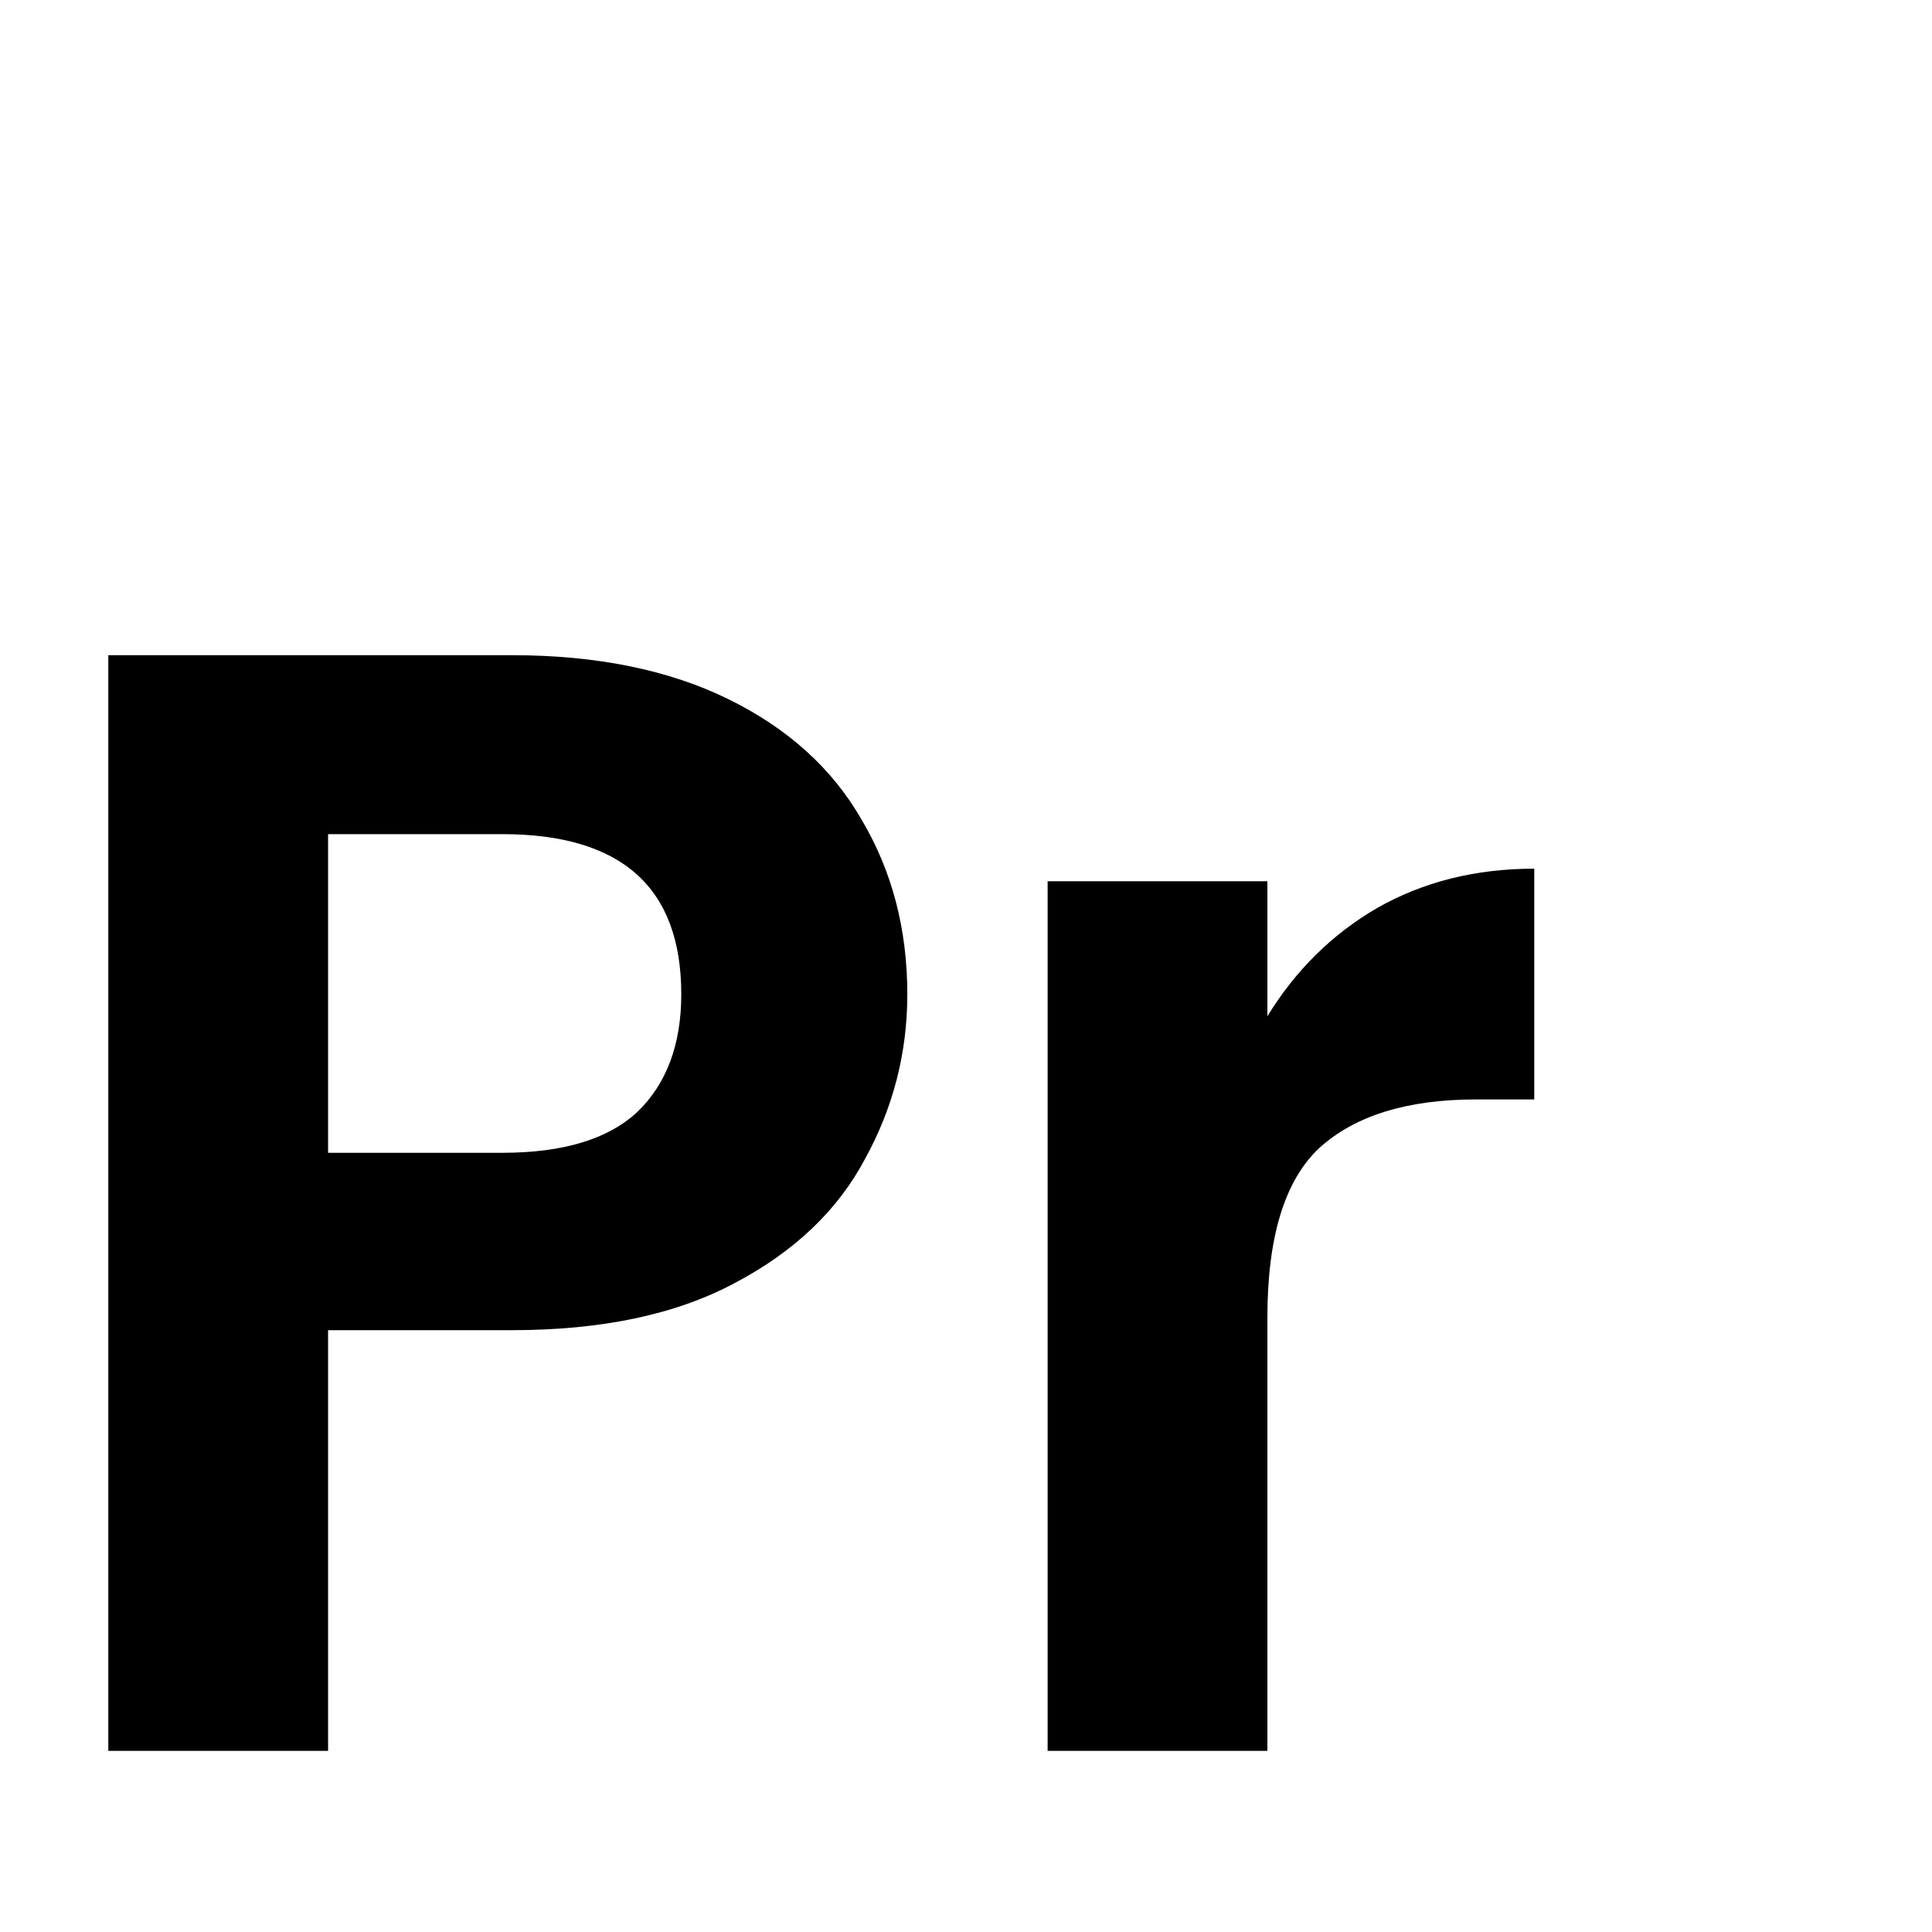 <svg width="32" height="32" viewBox="0 0 32 32" fill="none" xmlns="http://www.w3.org/2000/svg">
<path d="M15.028 16.468C15.028 17.439 14.794 18.349 14.326 19.198C13.875 20.047 13.156 20.732 12.168 21.252C11.197 21.772 9.967 22.032 8.476 22.032H5.434V29H1.794V10.852H8.476C9.88 10.852 11.076 11.095 12.064 11.58C13.052 12.065 13.789 12.733 14.274 13.582C14.777 14.431 15.028 15.393 15.028 16.468ZM8.32 19.094C9.325 19.094 10.071 18.869 10.556 18.418C11.041 17.95 11.284 17.3 11.284 16.468C11.284 14.7 10.296 13.816 8.32 13.816H5.434V19.094H8.32ZM20.992 16.832C21.46 16.069 22.067 15.471 22.812 15.038C23.575 14.605 24.442 14.388 25.412 14.388V18.21H24.45C23.306 18.21 22.44 18.479 21.85 19.016C21.278 19.553 20.992 20.489 20.992 21.824V29H17.352V14.596H20.992V16.832Z" fill="black"/>
</svg>
